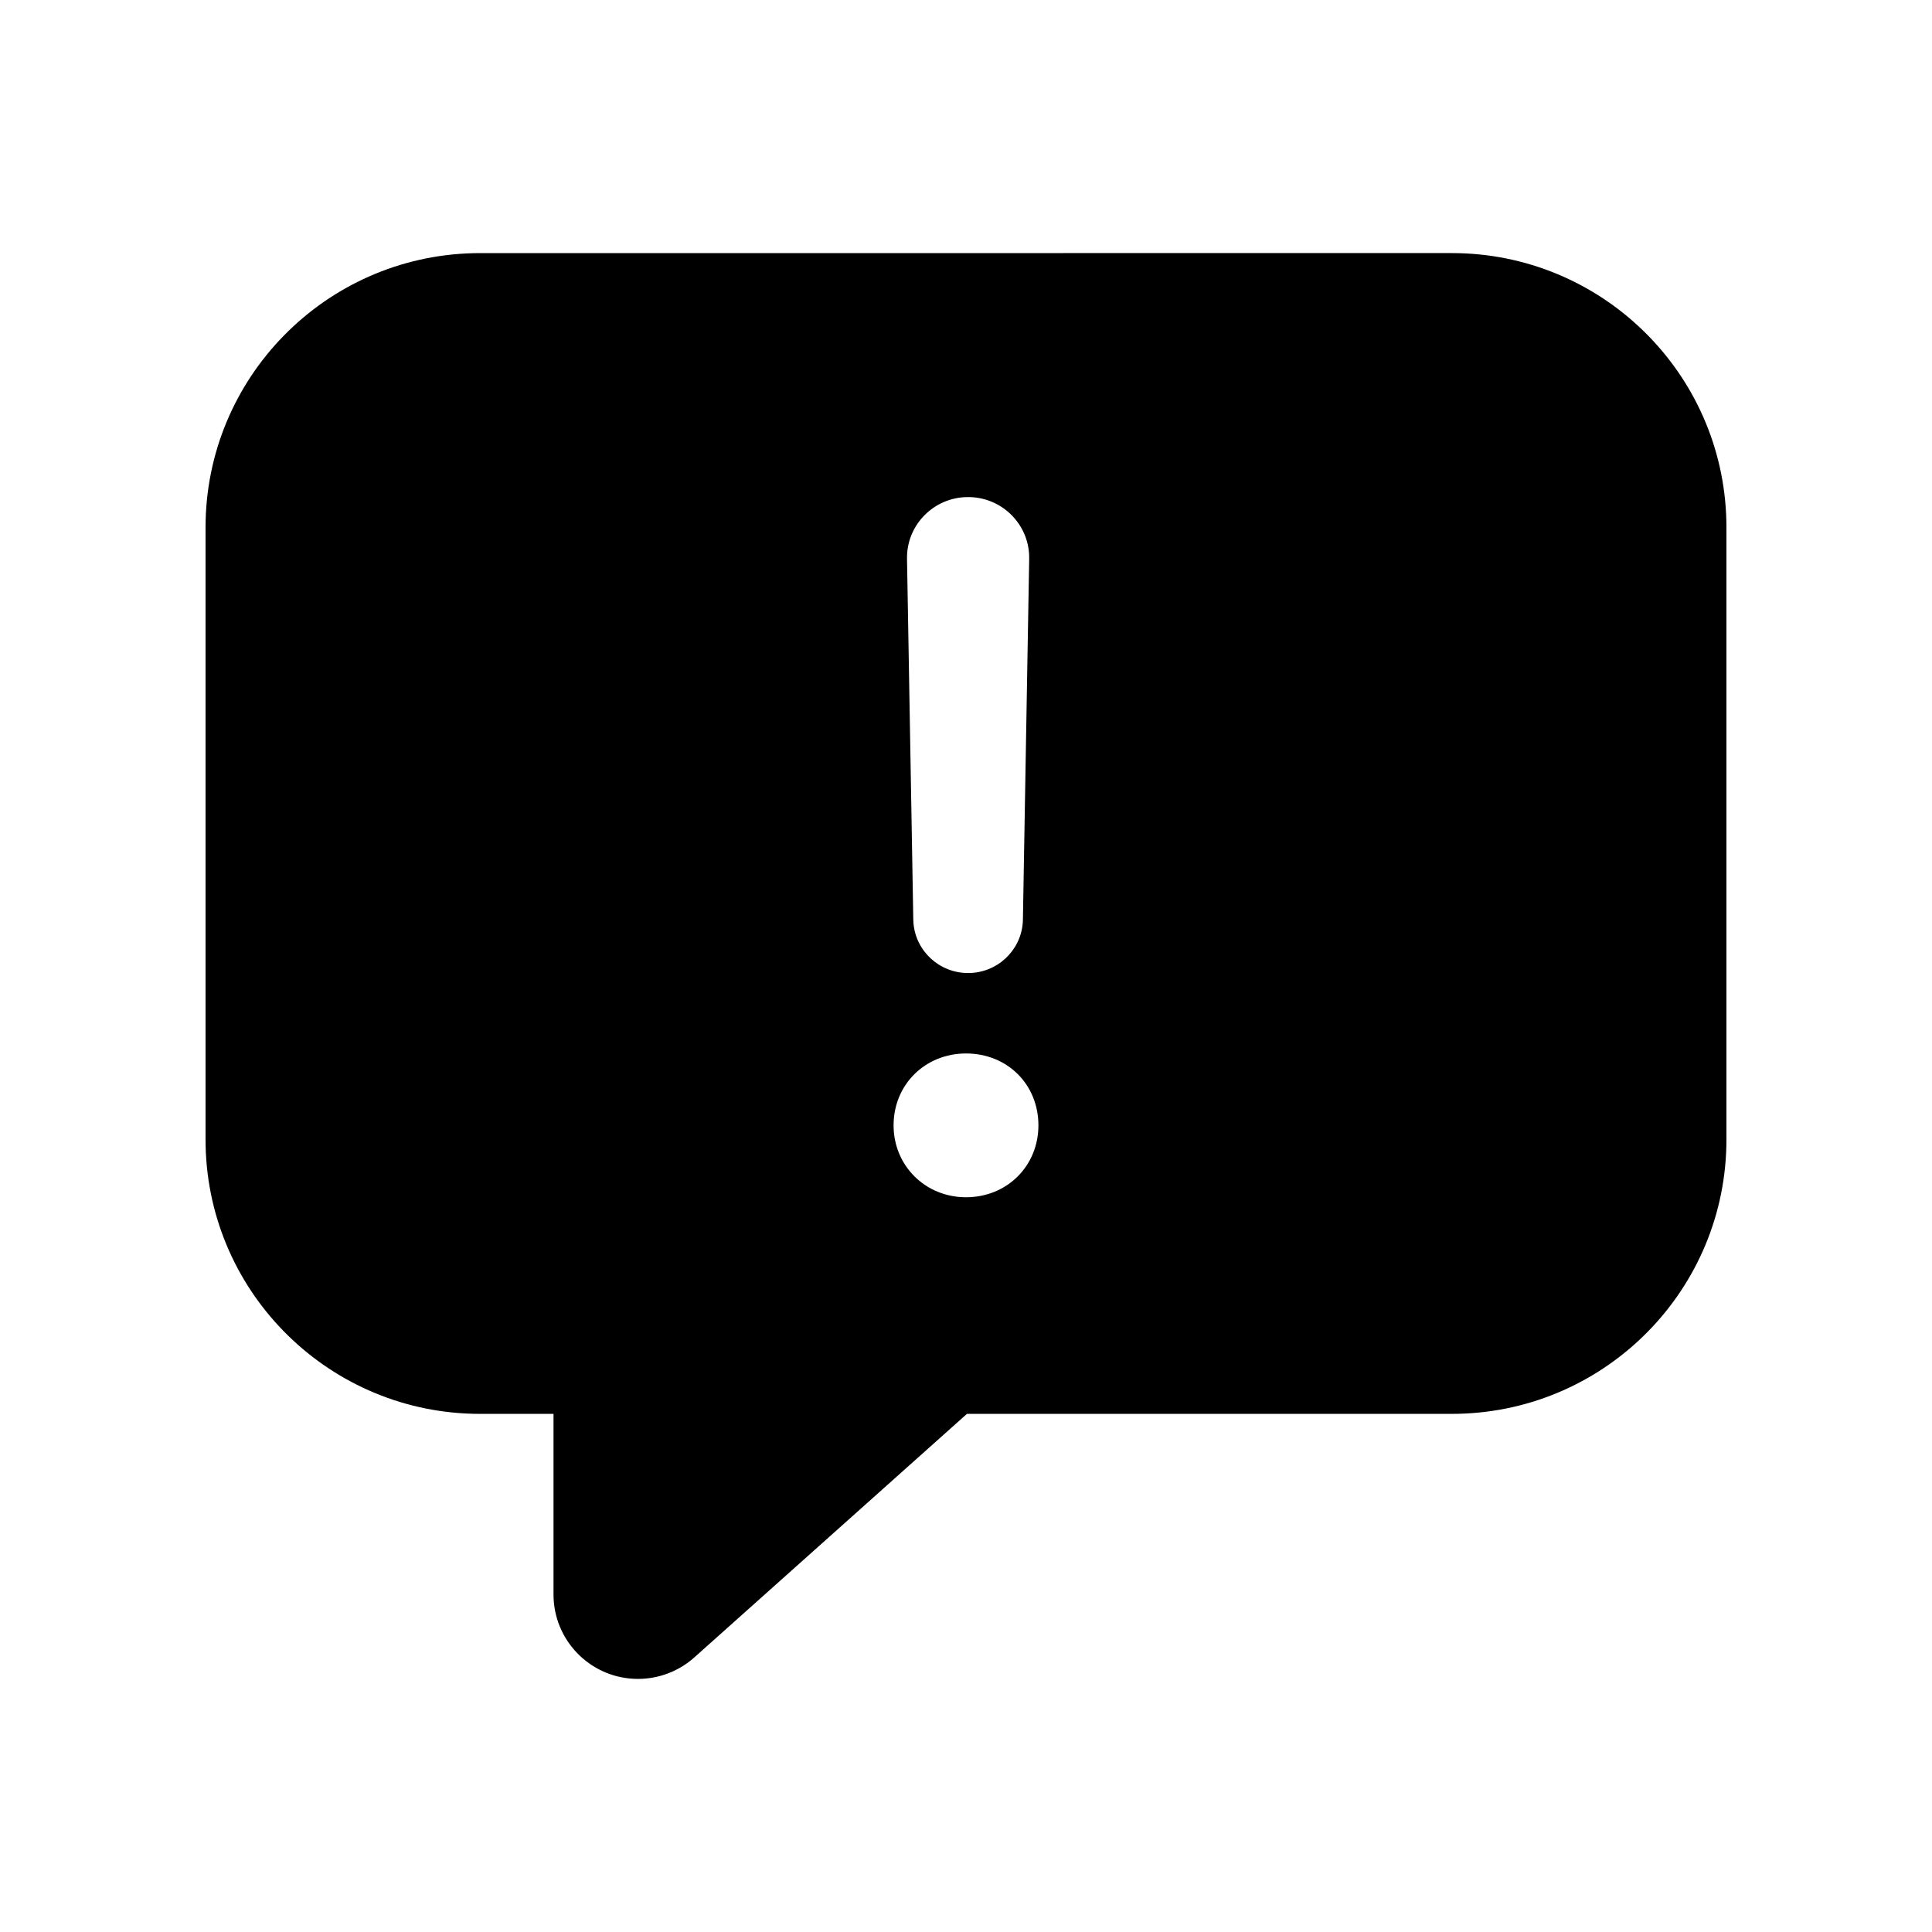 <?xml version="1.0" encoding="UTF-8"?>
<!-- Uploaded to: SVG Repo, www.svgrepo.com, Generator: SVG Repo Mixer Tools -->
<svg fill="#000000" width="800px" height="800px" version="1.1" viewBox="144 144 512 512" xmlns="http://www.w3.org/2000/svg">
 <path d="m528.75 211.07c39.617 0 71.84 31.629 72.754 70.992l0.02 1.715v162.2c0 39.582-31.656 71.777-71.055 72.691l-1.719 0.02h-128.5l-72.246 64.543c-4.106 3.668-9.418 5.695-14.926 5.695-11.992 0-21.781-9.418-22.363-21.254l-0.027-1.117v-47.863h-19.441c-39.617 0-71.84-31.629-72.754-70.992l-0.02-1.715v-162.2c0-39.582 31.656-71.777 71.055-72.691l1.719-0.02zm-128.75 212.11c-10.773 0-19.191 8.188-19.191 19.051 0 10.695 8.418 19.051 19.191 19.051 10.941 0 19.191-8.355 19.191-19.051 0-10.863-8.25-19.051-19.191-19.051zm0.84-147.45-1.23 0.023c-8.195 0.473-14.758 6.996-15.219 15.137l-0.027 0.91 1.668 95.891 0.047 0.938c0.609 7.426 6.871 13.234 14.48 13.234 7.633 0 13.91-5.848 14.484-13.305l0.039-0.867 1.664-95.613-0.012-0.945c-0.332-8.145-6.789-14.77-14.984-15.363z" fill-rule="evenodd"/>
</svg>